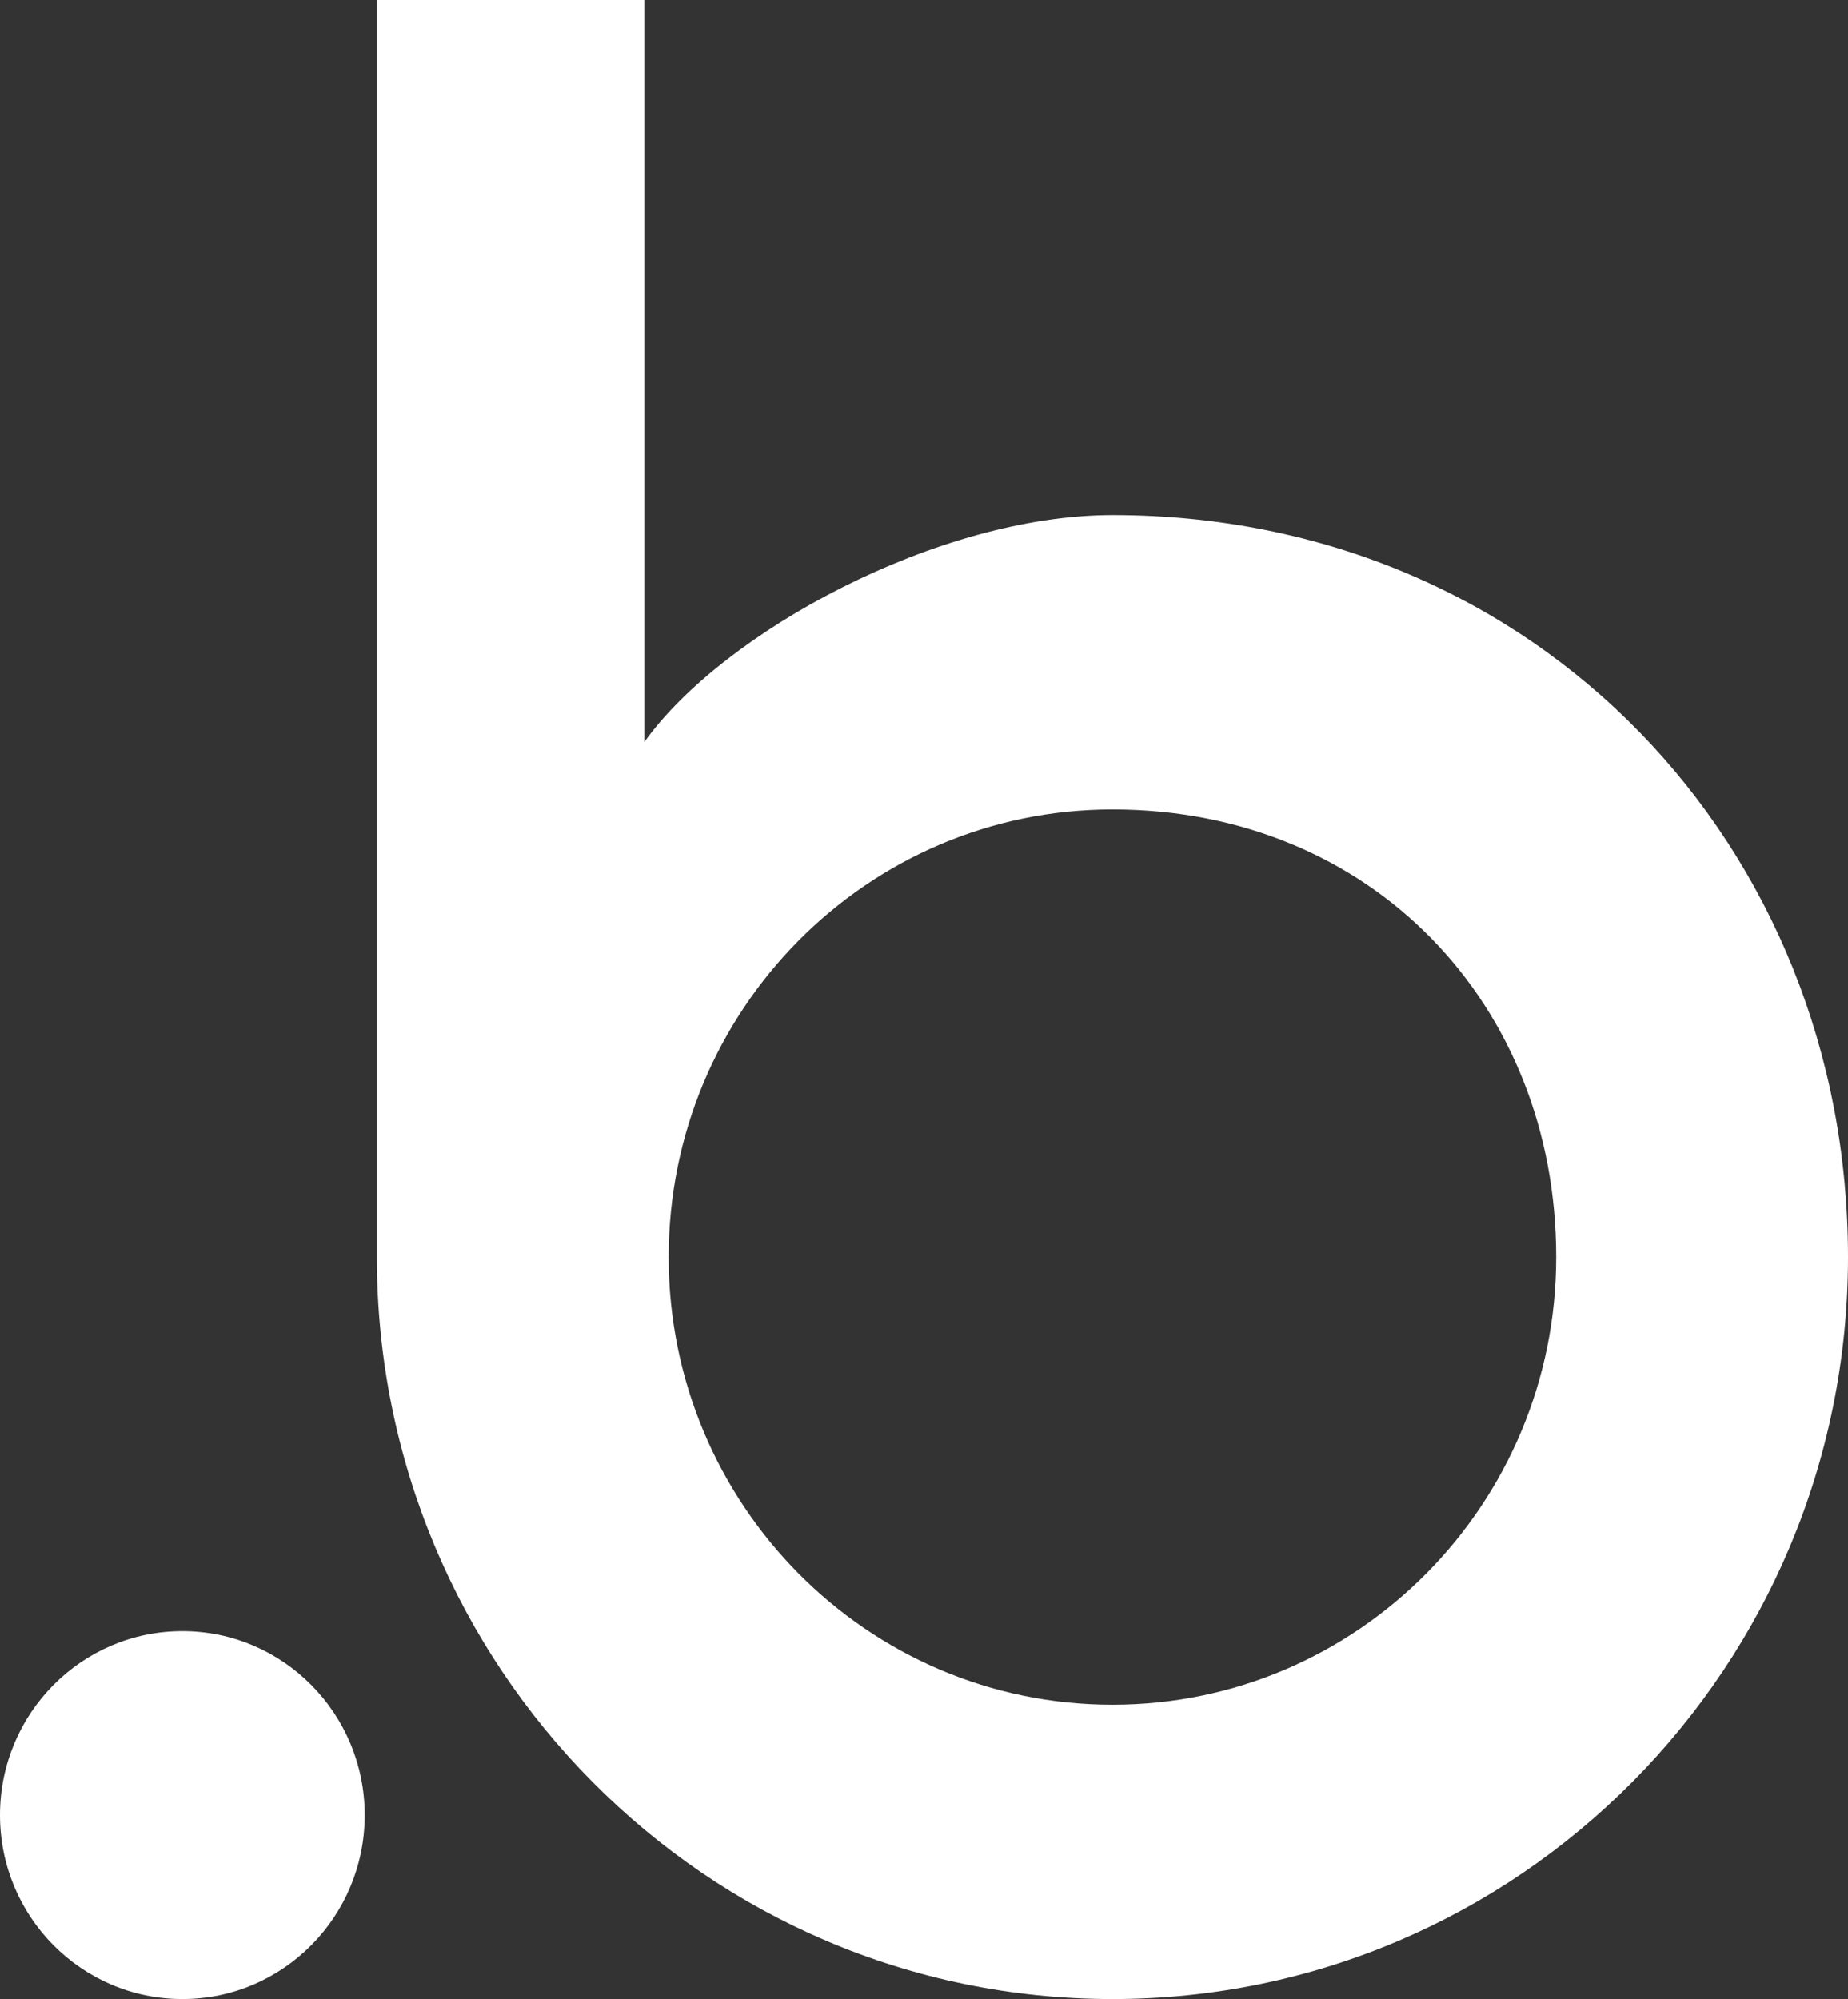<svg xmlns="http://www.w3.org/2000/svg" width="49" height="53" fill="none"><rect width="100%" height="100%" fill="#333333" stroke="none"/><path fill="#fff" fill-rule="evenodd" d="M49 33.328C49 44.193 40.268 53 29.497 53 18.725 53 9.993 44.193 9.993 33.328V0h7.092v19.672c2.096-2.927 7.802-6.016 12.412-6.016C40.78 13.656 49 22.464 49 33.328ZM29.497 45.196c6.498 0 11.766-5.313 11.766-11.868 0-6.69-4.89-11.868-11.766-11.868-6.499 0-11.767 5.314-11.767 11.868 0 6.555 5.268 11.868 11.767 11.868Z" clip-rule="evenodd"/><path fill="#fff" d="M9.671 48.123C9.671 50.816 7.506 53 4.836 53 2.165 53 0 50.816 0 48.123c0-2.694 2.165-4.878 4.836-4.878 2.67 0 4.835 2.184 4.835 4.878Z"/></svg>